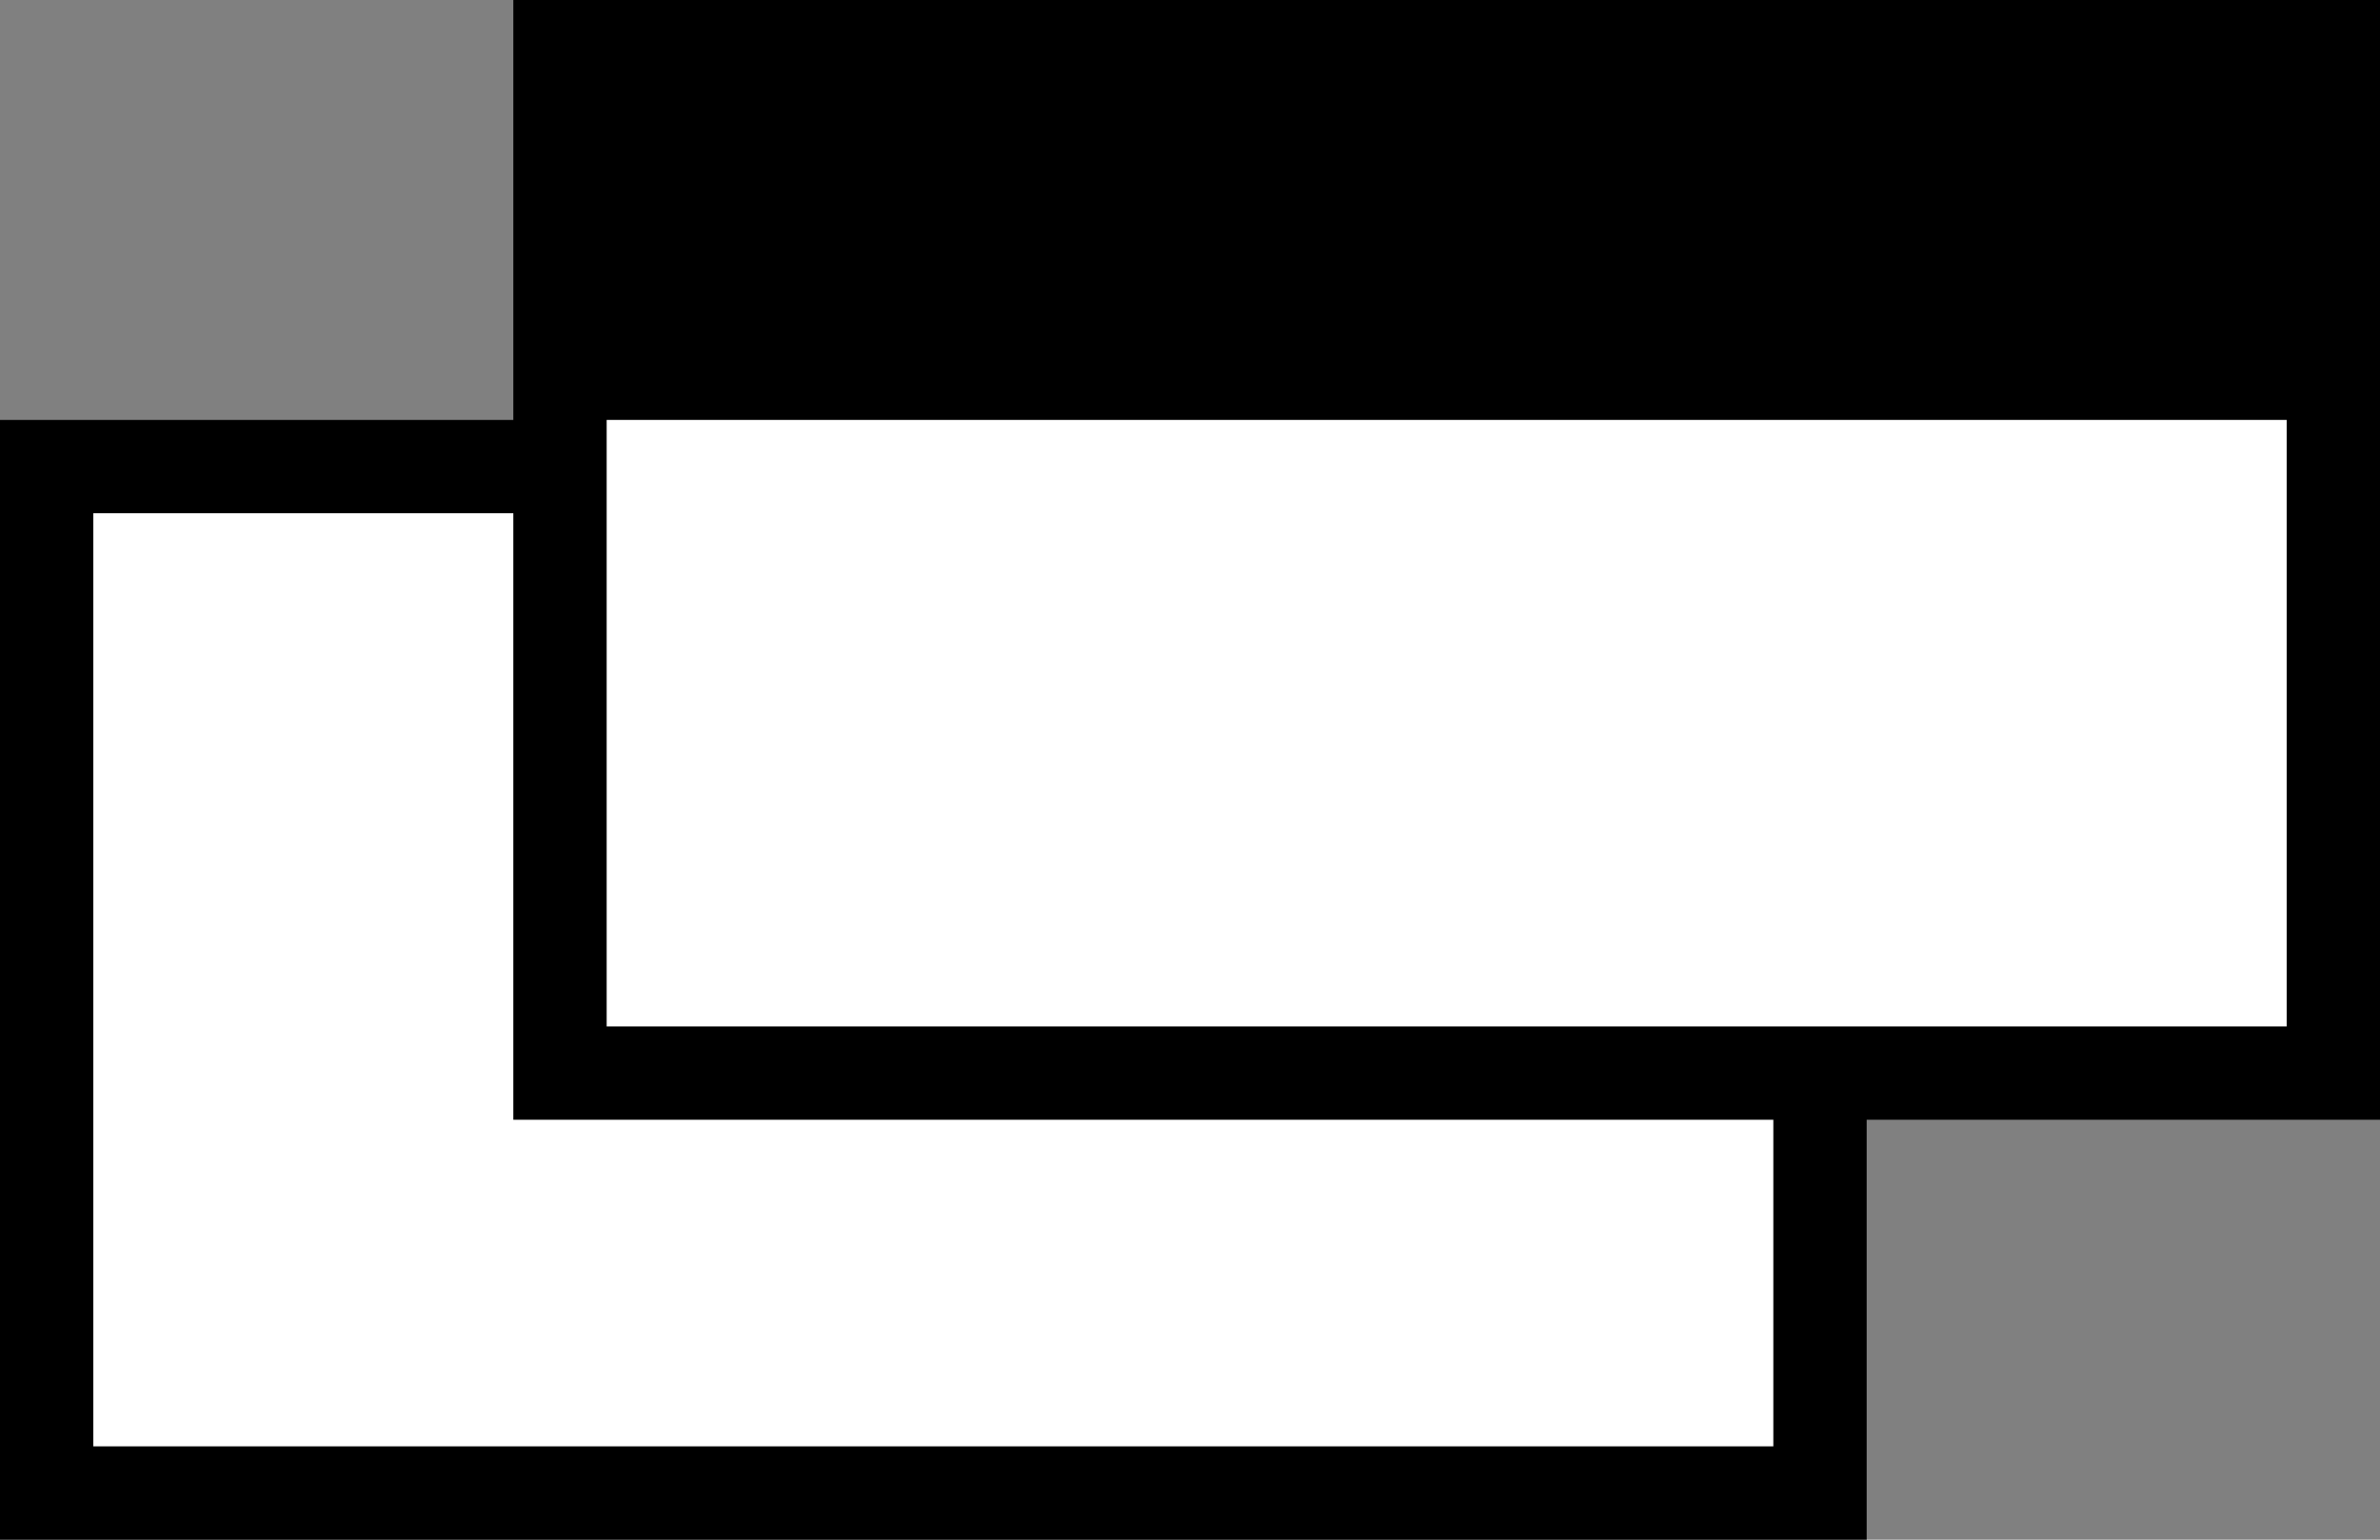 <?xml version="1.0" encoding="UTF-8"?><svg id="_レイヤー_2" xmlns="http://www.w3.org/2000/svg" width="25.5" height="16.5" viewBox="0 0 25.5 16.5"><rect x="0" y="0" width="25.5" height="16.5" fill="#808080" stroke="none"/><defs><style>.cls-1{fill:#fff;stroke:#000;stroke-miterlimit:10;}</style></defs><g id="_レイヤー_32"><g><rect class="cls-1" x=".5" y="5" width="19" height="11"/><rect class="cls-1" x="6" y=".5" width="19" height="11"/><rect x="6" y=".5" width="19" height="4"/></g></g></svg>